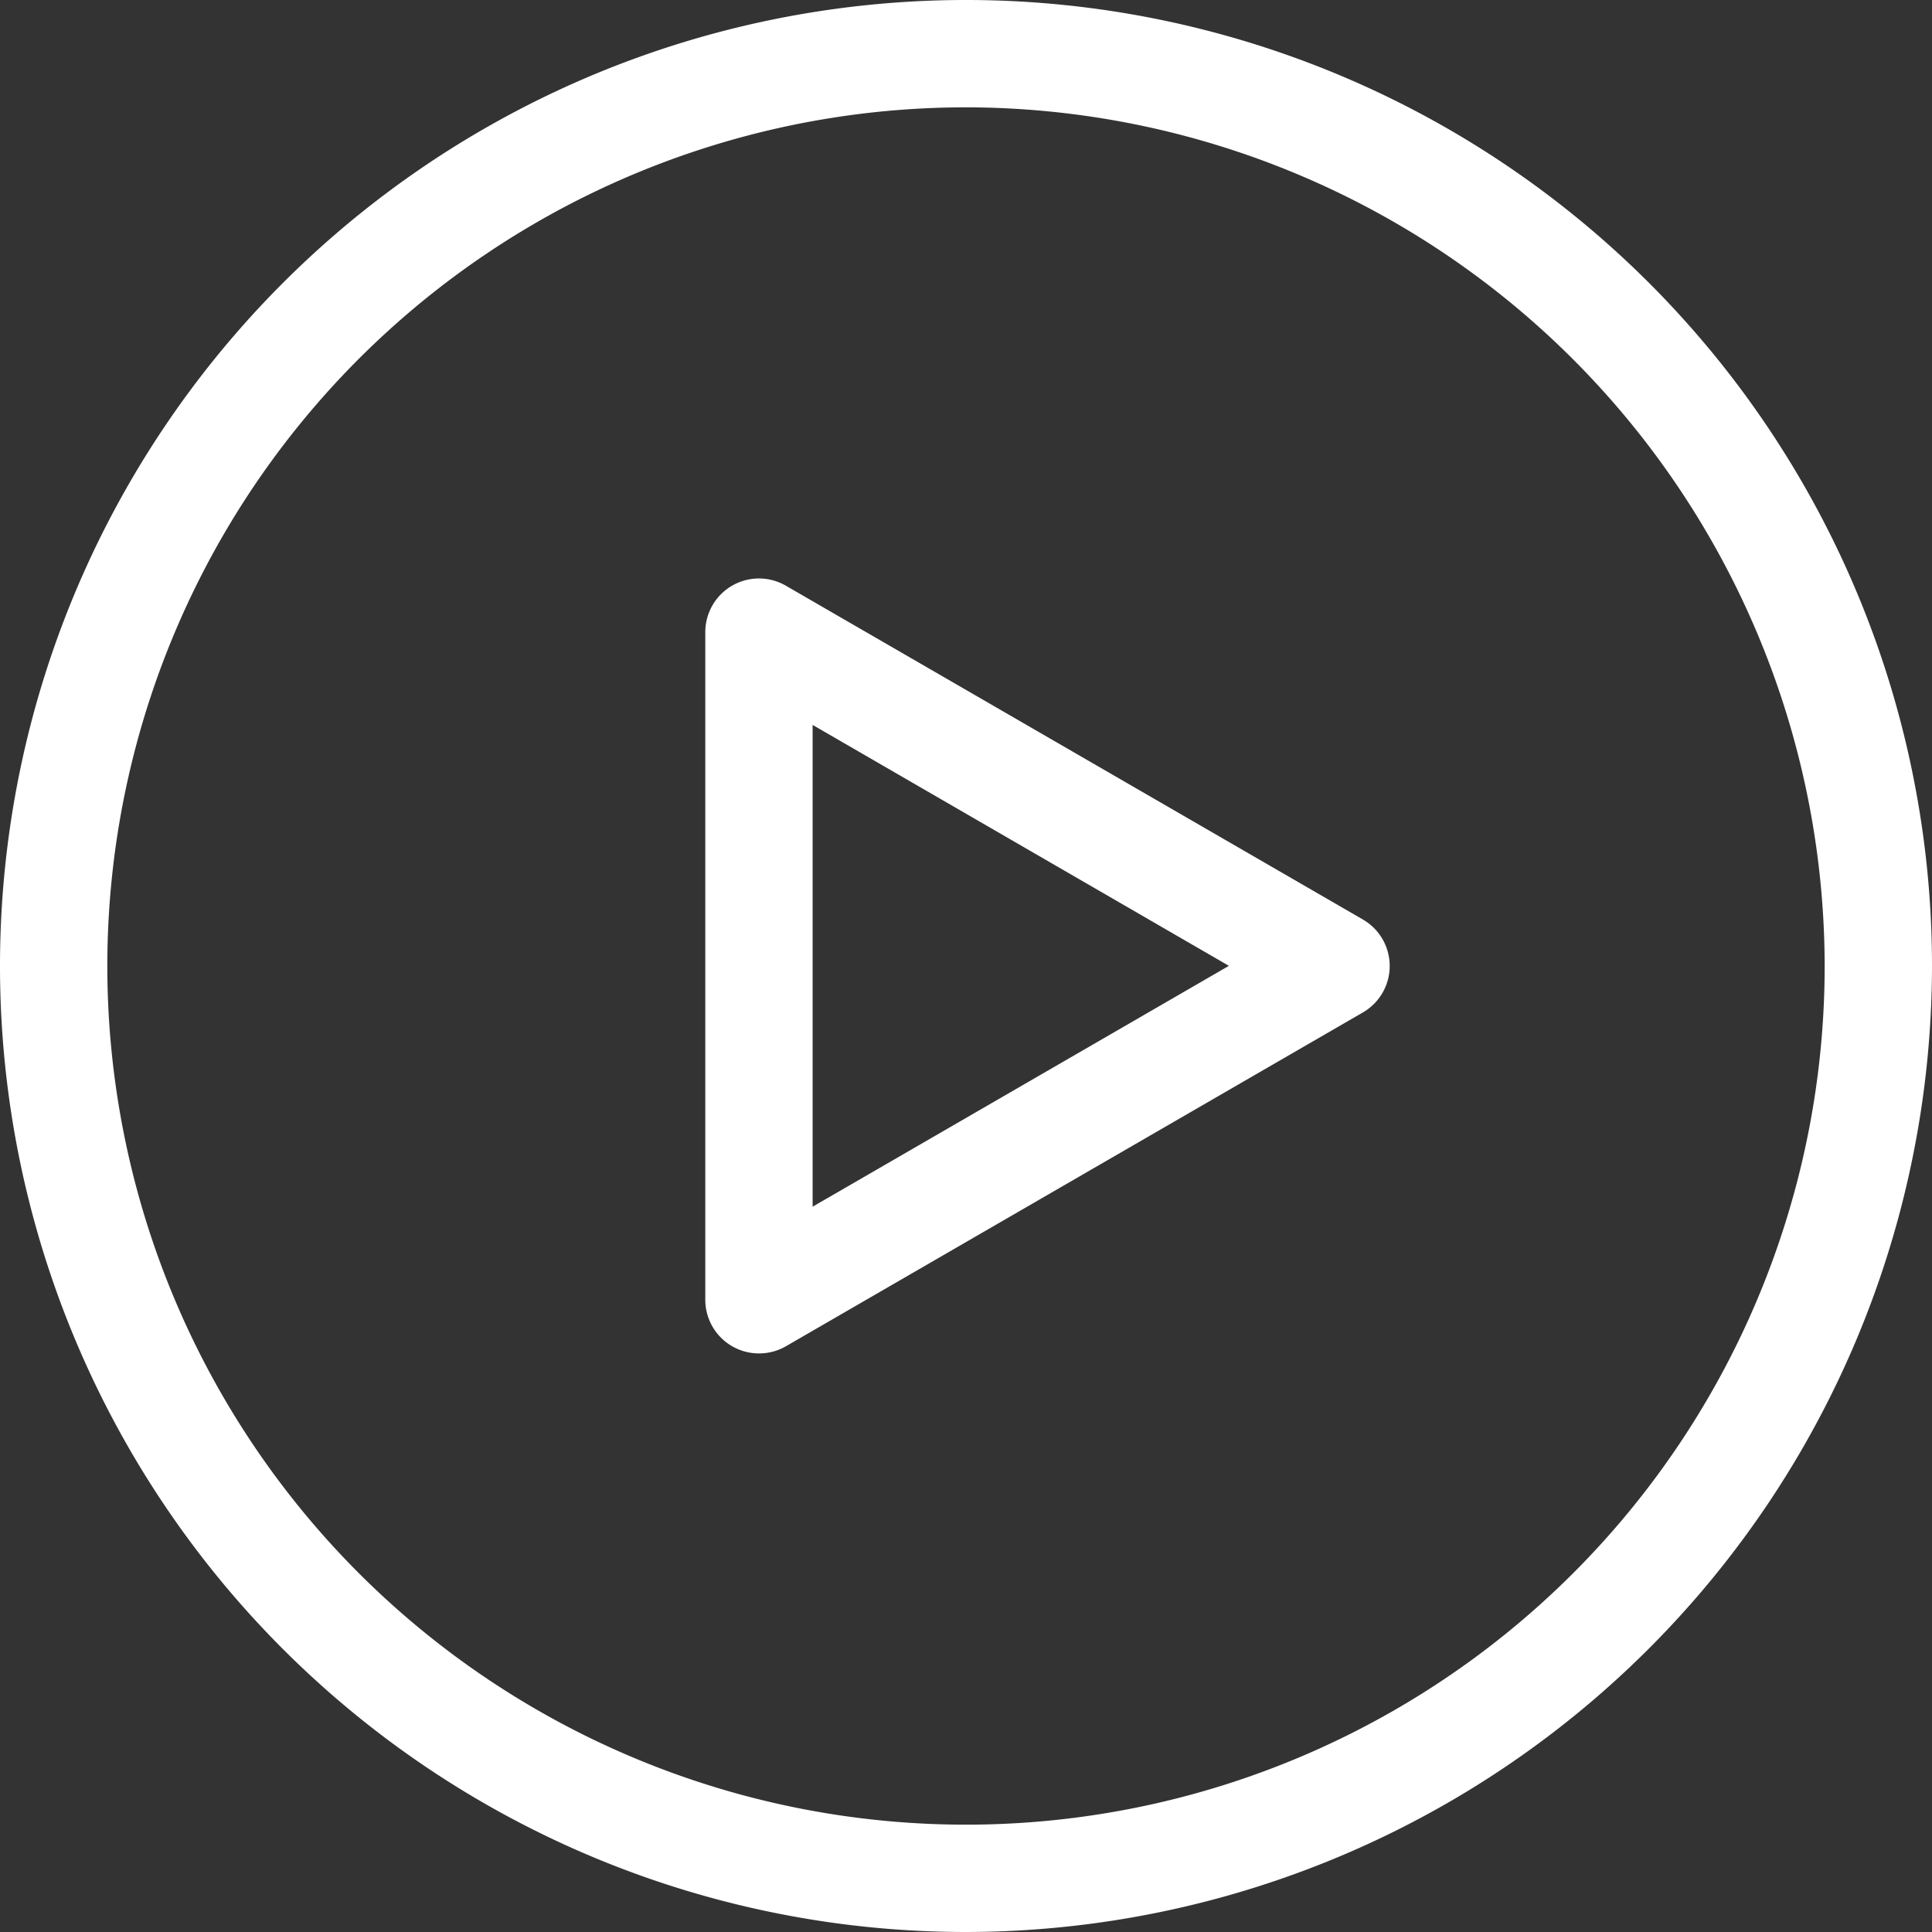 <svg xmlns="http://www.w3.org/2000/svg" width="36" height="36" viewBox="0 0 36 36">
  <rect x="0" y="0" width="36" height="36" fill="#333333" stroke="none"/>
  <defs>
    <style>
      .cls-1 {
        fill: none;
      }

      .cls-2 {
        fill: #fff;
      }
    </style>
  </defs>
  <g id="icon-movie" transform="translate(-630 -2033)">
    <rect id="長方形_549" data-name="長方形 549" class="cls-1" width="36" height="36" transform="translate(630 2033)"/>
    <g id="グループ_396" data-name="グループ 396" transform="translate(365.019 1456.119)">
      <path id="パス_609" data-name="パス 609" class="cls-2" d="M282.981,612.881a18,18,0,1,1,18-18A18.021,18.021,0,0,1,282.981,612.881Zm0-34a16,16,0,1,0,16,16A16.019,16.019,0,0,0,282.981,578.881Z"/>
      <path id="パス_610" data-name="パス 610" class="cls-2" d="M279.123,602.1a1,1,0,0,1-1-1V588.659a1,1,0,0,1,1.5-.865l10.754,6.221a1,1,0,0,1,0,1.731l-10.754,6.222A1,1,0,0,1,279.123,602.1Zm1-11.711v8.977l7.757-4.488Z"/>
    </g>
  </g>
</svg>
